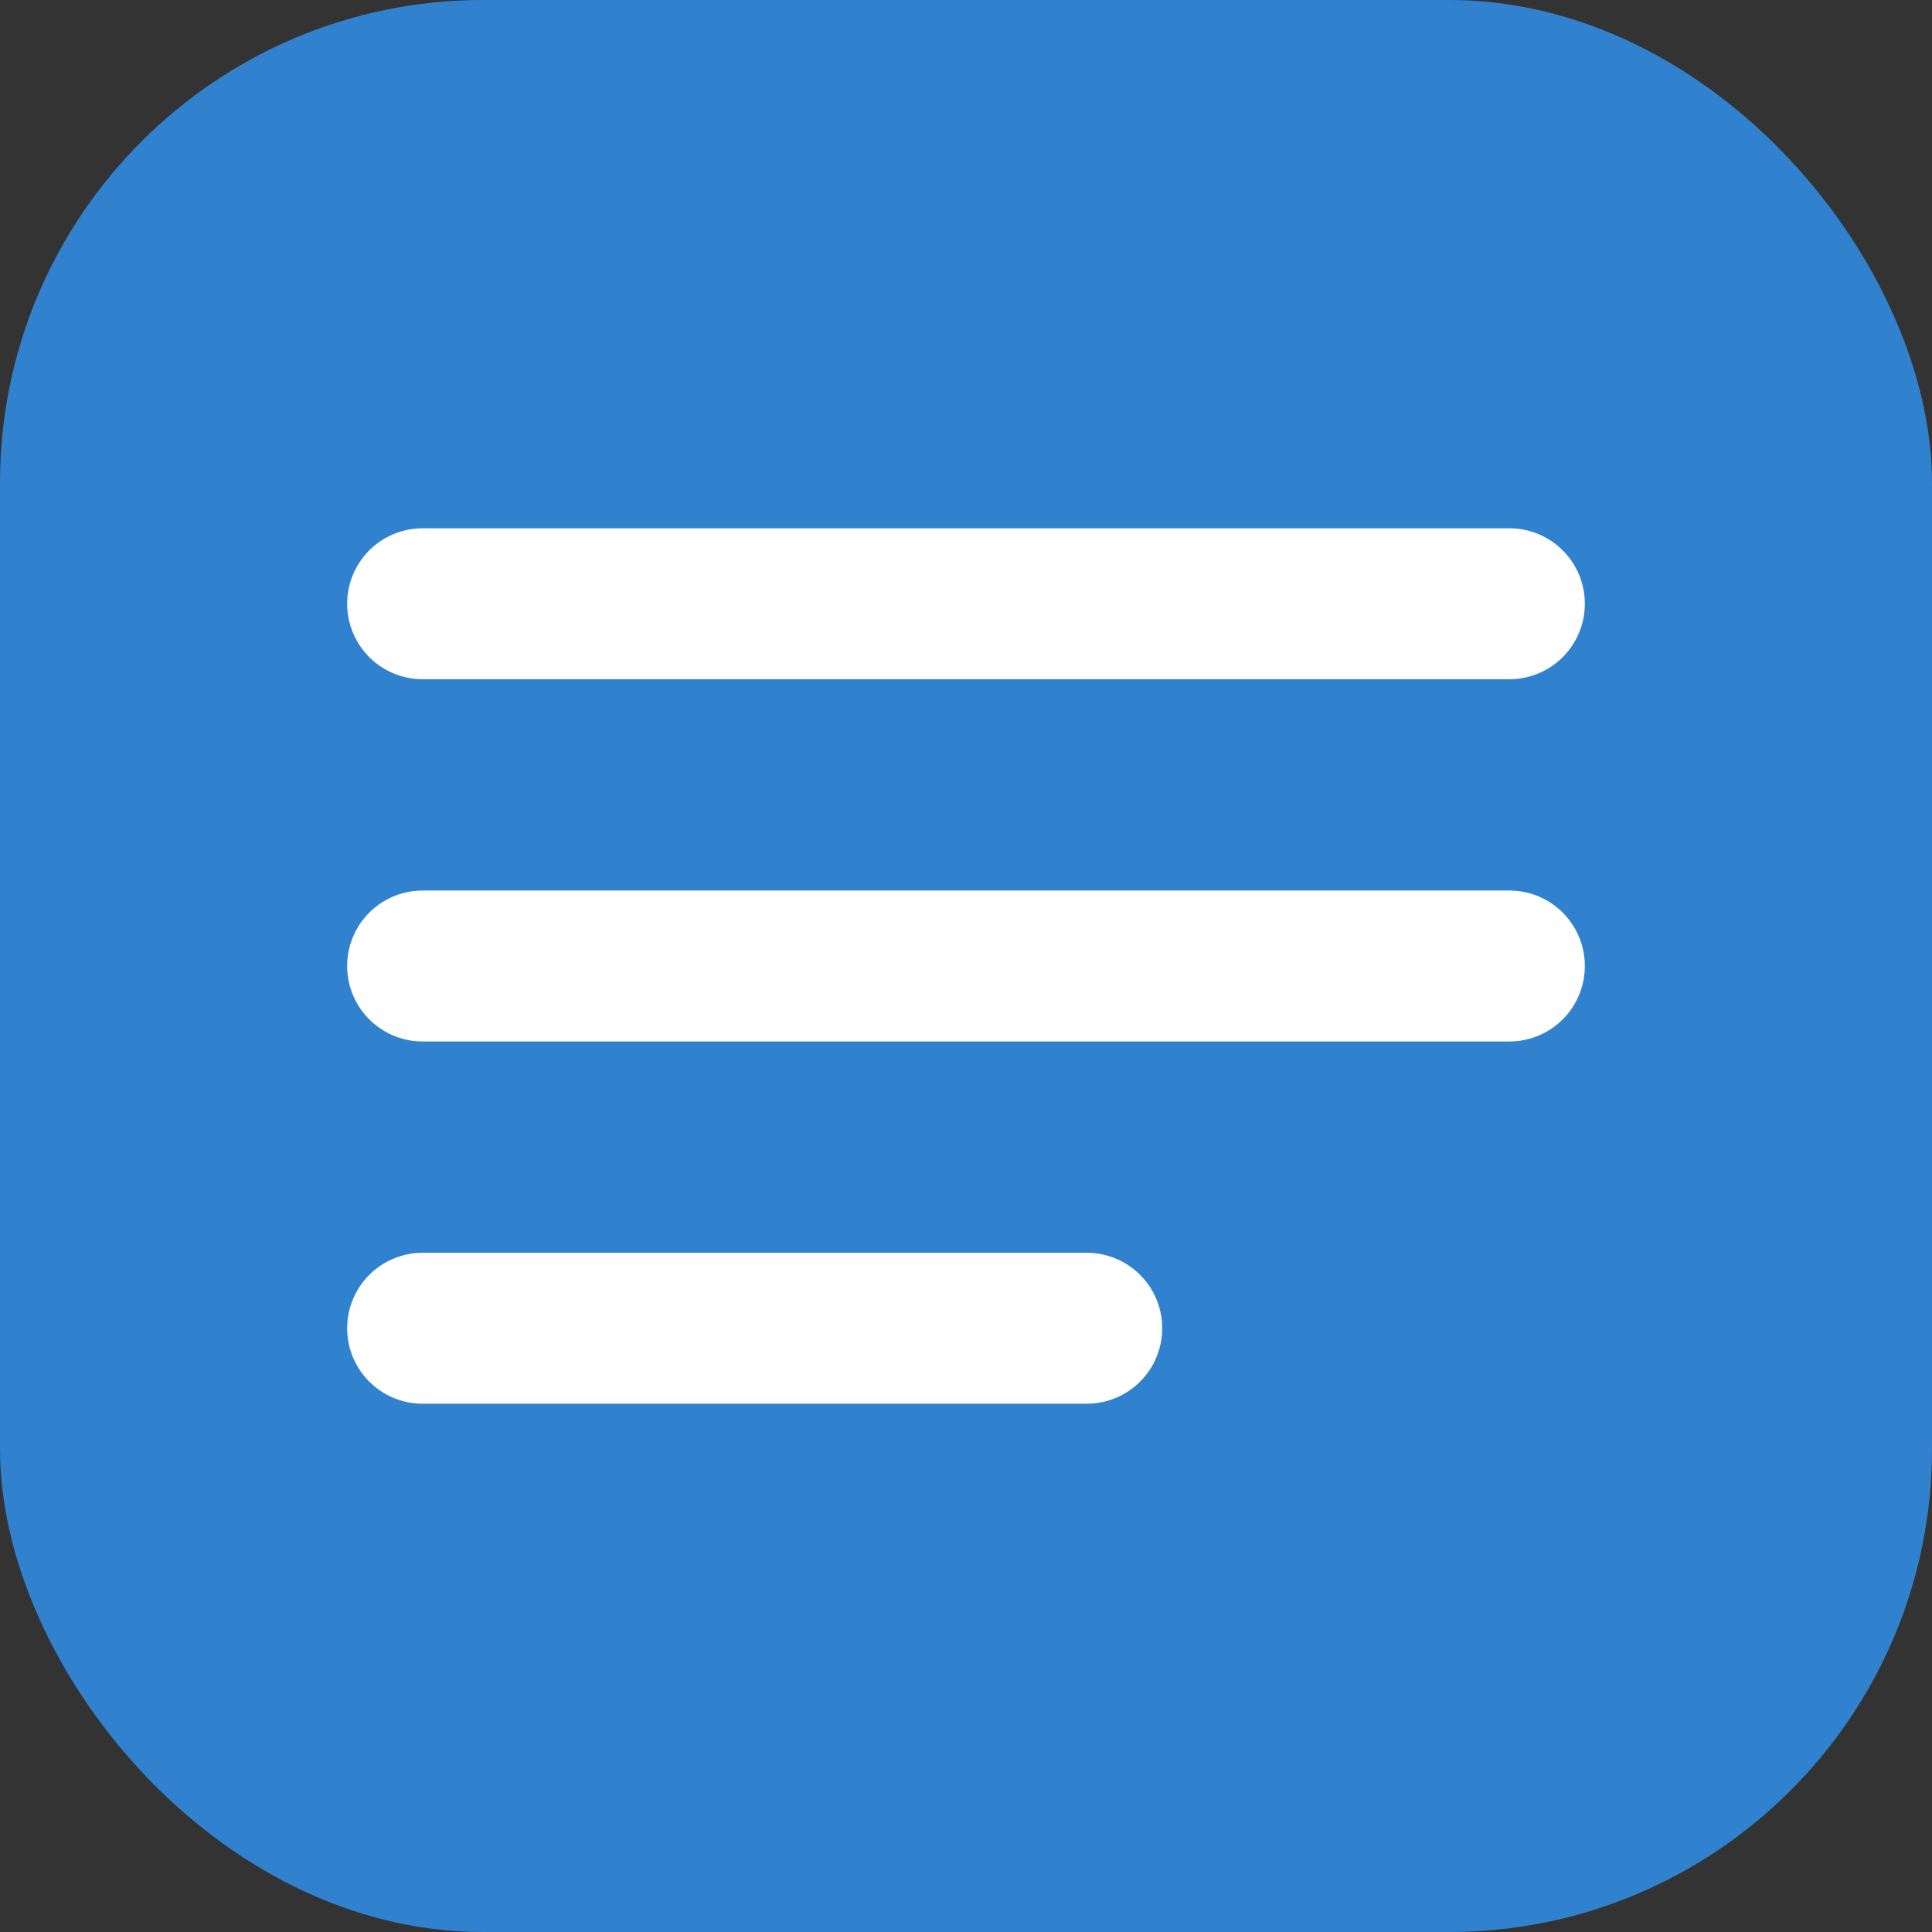 
<svg xmlns="http://www.w3.org/2000/svg" width="32" height="32" viewBox="0 0 32 32" fill="none">
  <rect x="0" y="0" width="32" height="32" fill="#333333" stroke="none"/>
  <rect width="32" height="32" rx="8" fill="#3182CE"/>
  <path d="M7 10H25M7 16H25M7 22H18" stroke="white" stroke-width="2.5" stroke-linecap="round" stroke-linejoin="round"/>
</svg>
